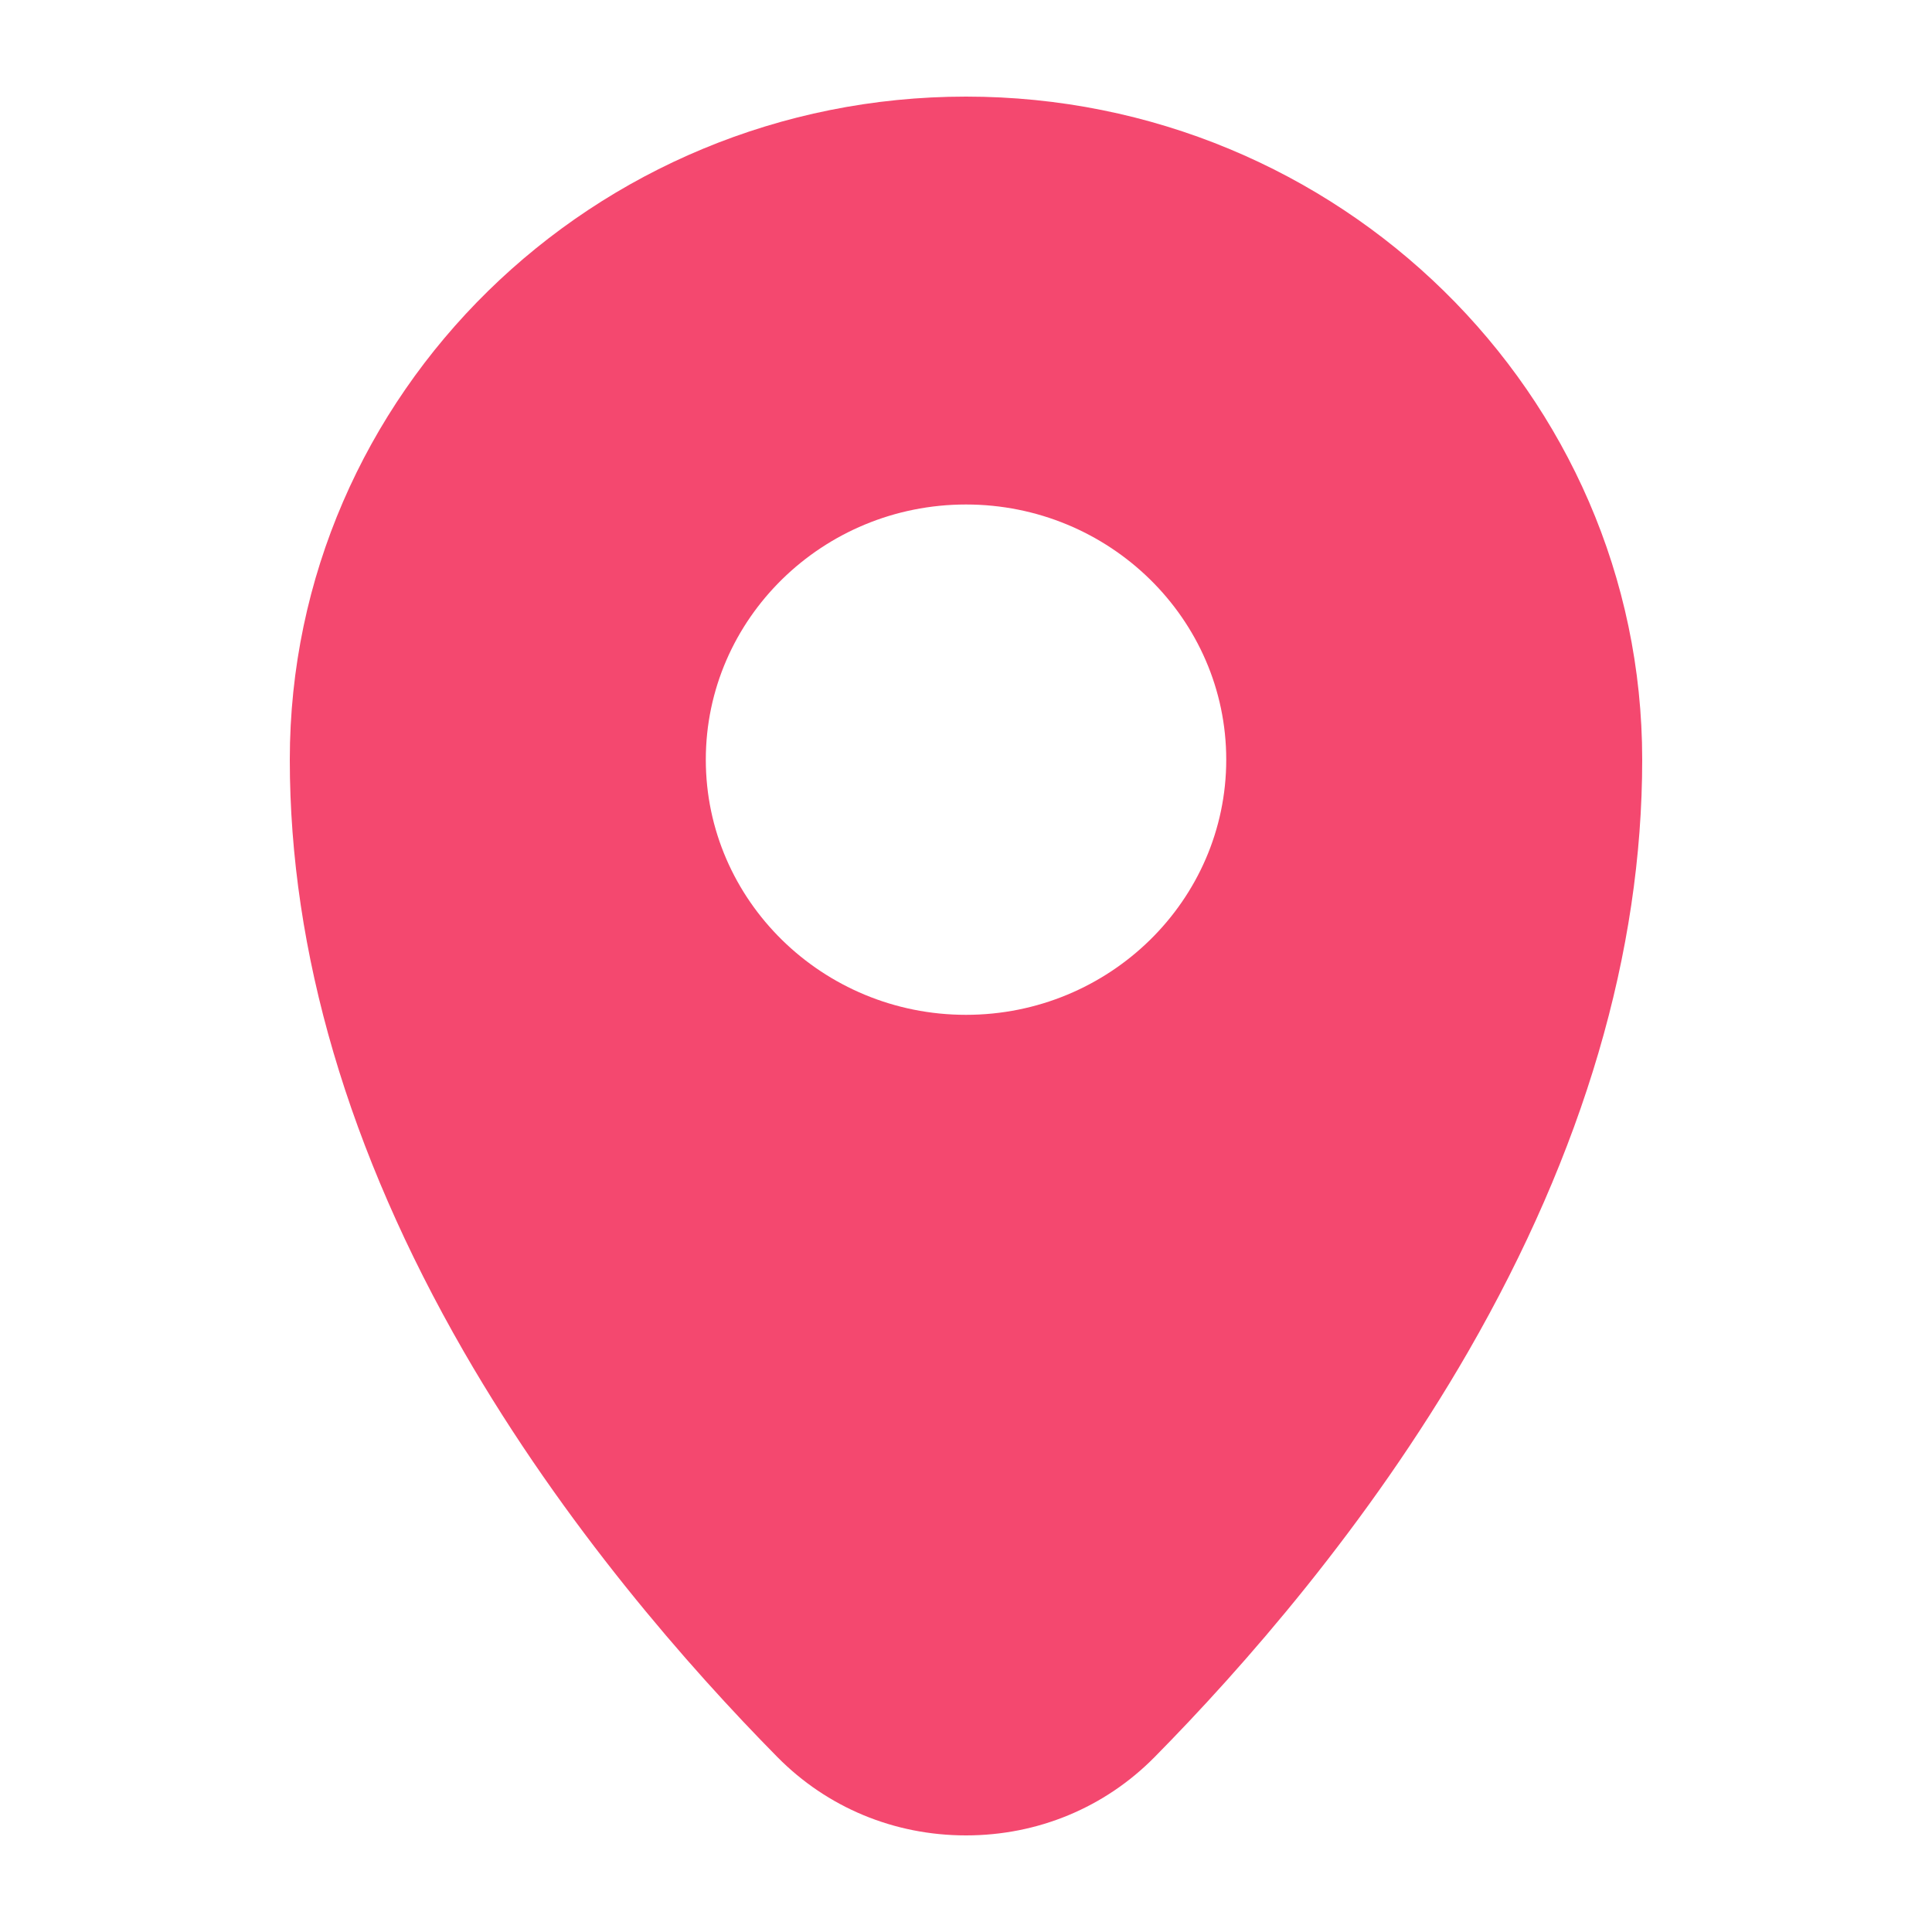 <svg width="40" height="40" viewBox="0 0 40 40" fill="none" xmlns="http://www.w3.org/2000/svg">
<path d="M20 2C12.28 2 6 8.158 6 15.728C6 19.712 7.212 23.834 9.601 27.981C11.68 31.588 14.279 34.537 16.093 36.376C17.125 37.423 18.513 38 20 38C21.487 38 22.875 37.423 23.907 36.376C25.721 34.537 28.32 31.588 30.399 27.981C32.788 23.834 34 19.712 34 15.728C34 8.158 27.72 2 20 2ZM20 21.011C17.029 21.011 14.613 18.641 14.613 15.728C14.613 12.815 17.029 10.445 20 10.445C22.971 10.445 25.388 12.815 25.388 15.728C25.388 18.641 22.971 21.011 20 21.011Z" fill="#F4486F"/>
</svg>
